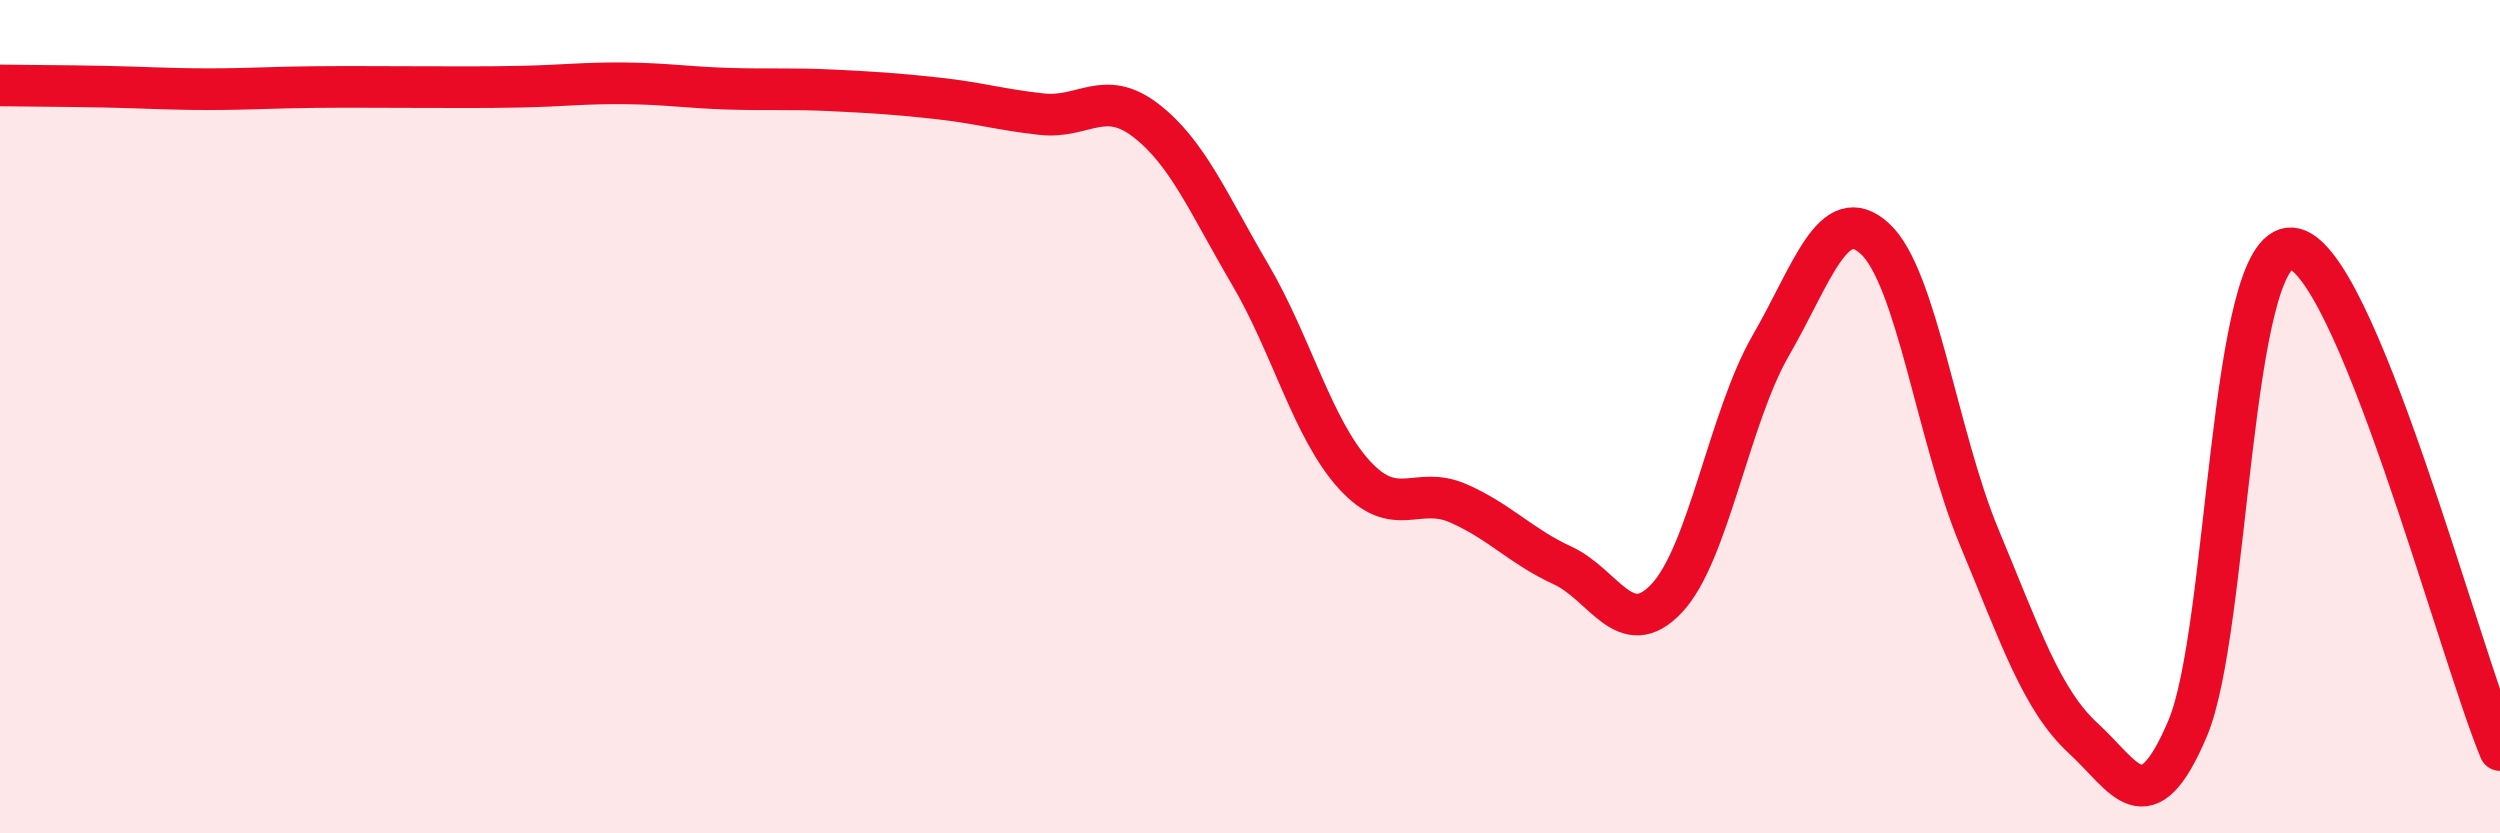 
    <svg width="60" height="20" viewBox="0 0 60 20" xmlns="http://www.w3.org/2000/svg">
      <path
        d="M 0,2.05 C 0.5,2.06 1.5,2.06 2.5,2.08 C 3.5,2.1 4,2.14 5,2.14 C 6,2.14 6.5,2.1 7.5,2.09 C 8.5,2.08 9,2.09 10,2.09 C 11,2.09 11.5,2.1 12.5,2.08 C 13.5,2.06 14,1.99 15,2 C 16,2.01 16.5,2.1 17.5,2.13 C 18.5,2.16 19,2.12 20,2.17 C 21,2.22 21.5,2.25 22.5,2.36 C 23.5,2.47 24,2.63 25,2.74 C 26,2.85 26.5,2.12 27.5,2.89 C 28.5,3.66 29,4.88 30,6.58 C 31,8.28 31.5,10.29 32.5,11.39 C 33.5,12.49 34,11.64 35,12.08 C 36,12.52 36.5,13.11 37.5,13.57 C 38.5,14.03 39,15.42 40,14.36 C 41,13.3 41.5,10.02 42.5,8.29 C 43.5,6.56 44,4.81 45,5.73 C 46,6.65 46.5,10.49 47.5,12.89 C 48.5,15.29 49,16.8 50,17.72 C 51,18.64 51.5,19.84 52.5,17.49 C 53.5,15.14 53.5,5.86 55,5.96 C 56.5,6.06 59,15.59 60,18L60 20L0 20Z"
        fill="#EB0A25"
        opacity="0.1"
        stroke-linecap="round"
        stroke-linejoin="round"
      />
      <path
        d="M 0,2.05 C 0.5,2.06 1.5,2.06 2.5,2.08 C 3.5,2.1 4,2.14 5,2.14 C 6,2.14 6.5,2.1 7.5,2.09 C 8.5,2.08 9,2.09 10,2.09 C 11,2.09 11.5,2.1 12.5,2.08 C 13.5,2.06 14,1.99 15,2 C 16,2.01 16.5,2.1 17.5,2.13 C 18.5,2.16 19,2.12 20,2.17 C 21,2.22 21.5,2.25 22.5,2.36 C 23.5,2.47 24,2.63 25,2.74 C 26,2.85 26.5,2.12 27.5,2.89 C 28.5,3.66 29,4.88 30,6.58 C 31,8.28 31.5,10.29 32.5,11.39 C 33.5,12.49 34,11.64 35,12.08 C 36,12.52 36.5,13.11 37.5,13.57 C 38.5,14.03 39,15.42 40,14.36 C 41,13.3 41.5,10.02 42.5,8.29 C 43.5,6.56 44,4.81 45,5.73 C 46,6.65 46.5,10.49 47.5,12.89 C 48.5,15.29 49,16.8 50,17.72 C 51,18.64 51.5,19.84 52.5,17.49 C 53.5,15.14 53.5,5.86 55,5.96 C 56.5,6.06 59,15.59 60,18"
        stroke="#EB0A25"
        stroke-width="1"
        fill="none"
        stroke-linecap="round"
        stroke-linejoin="round"
      />
    </svg>
  
